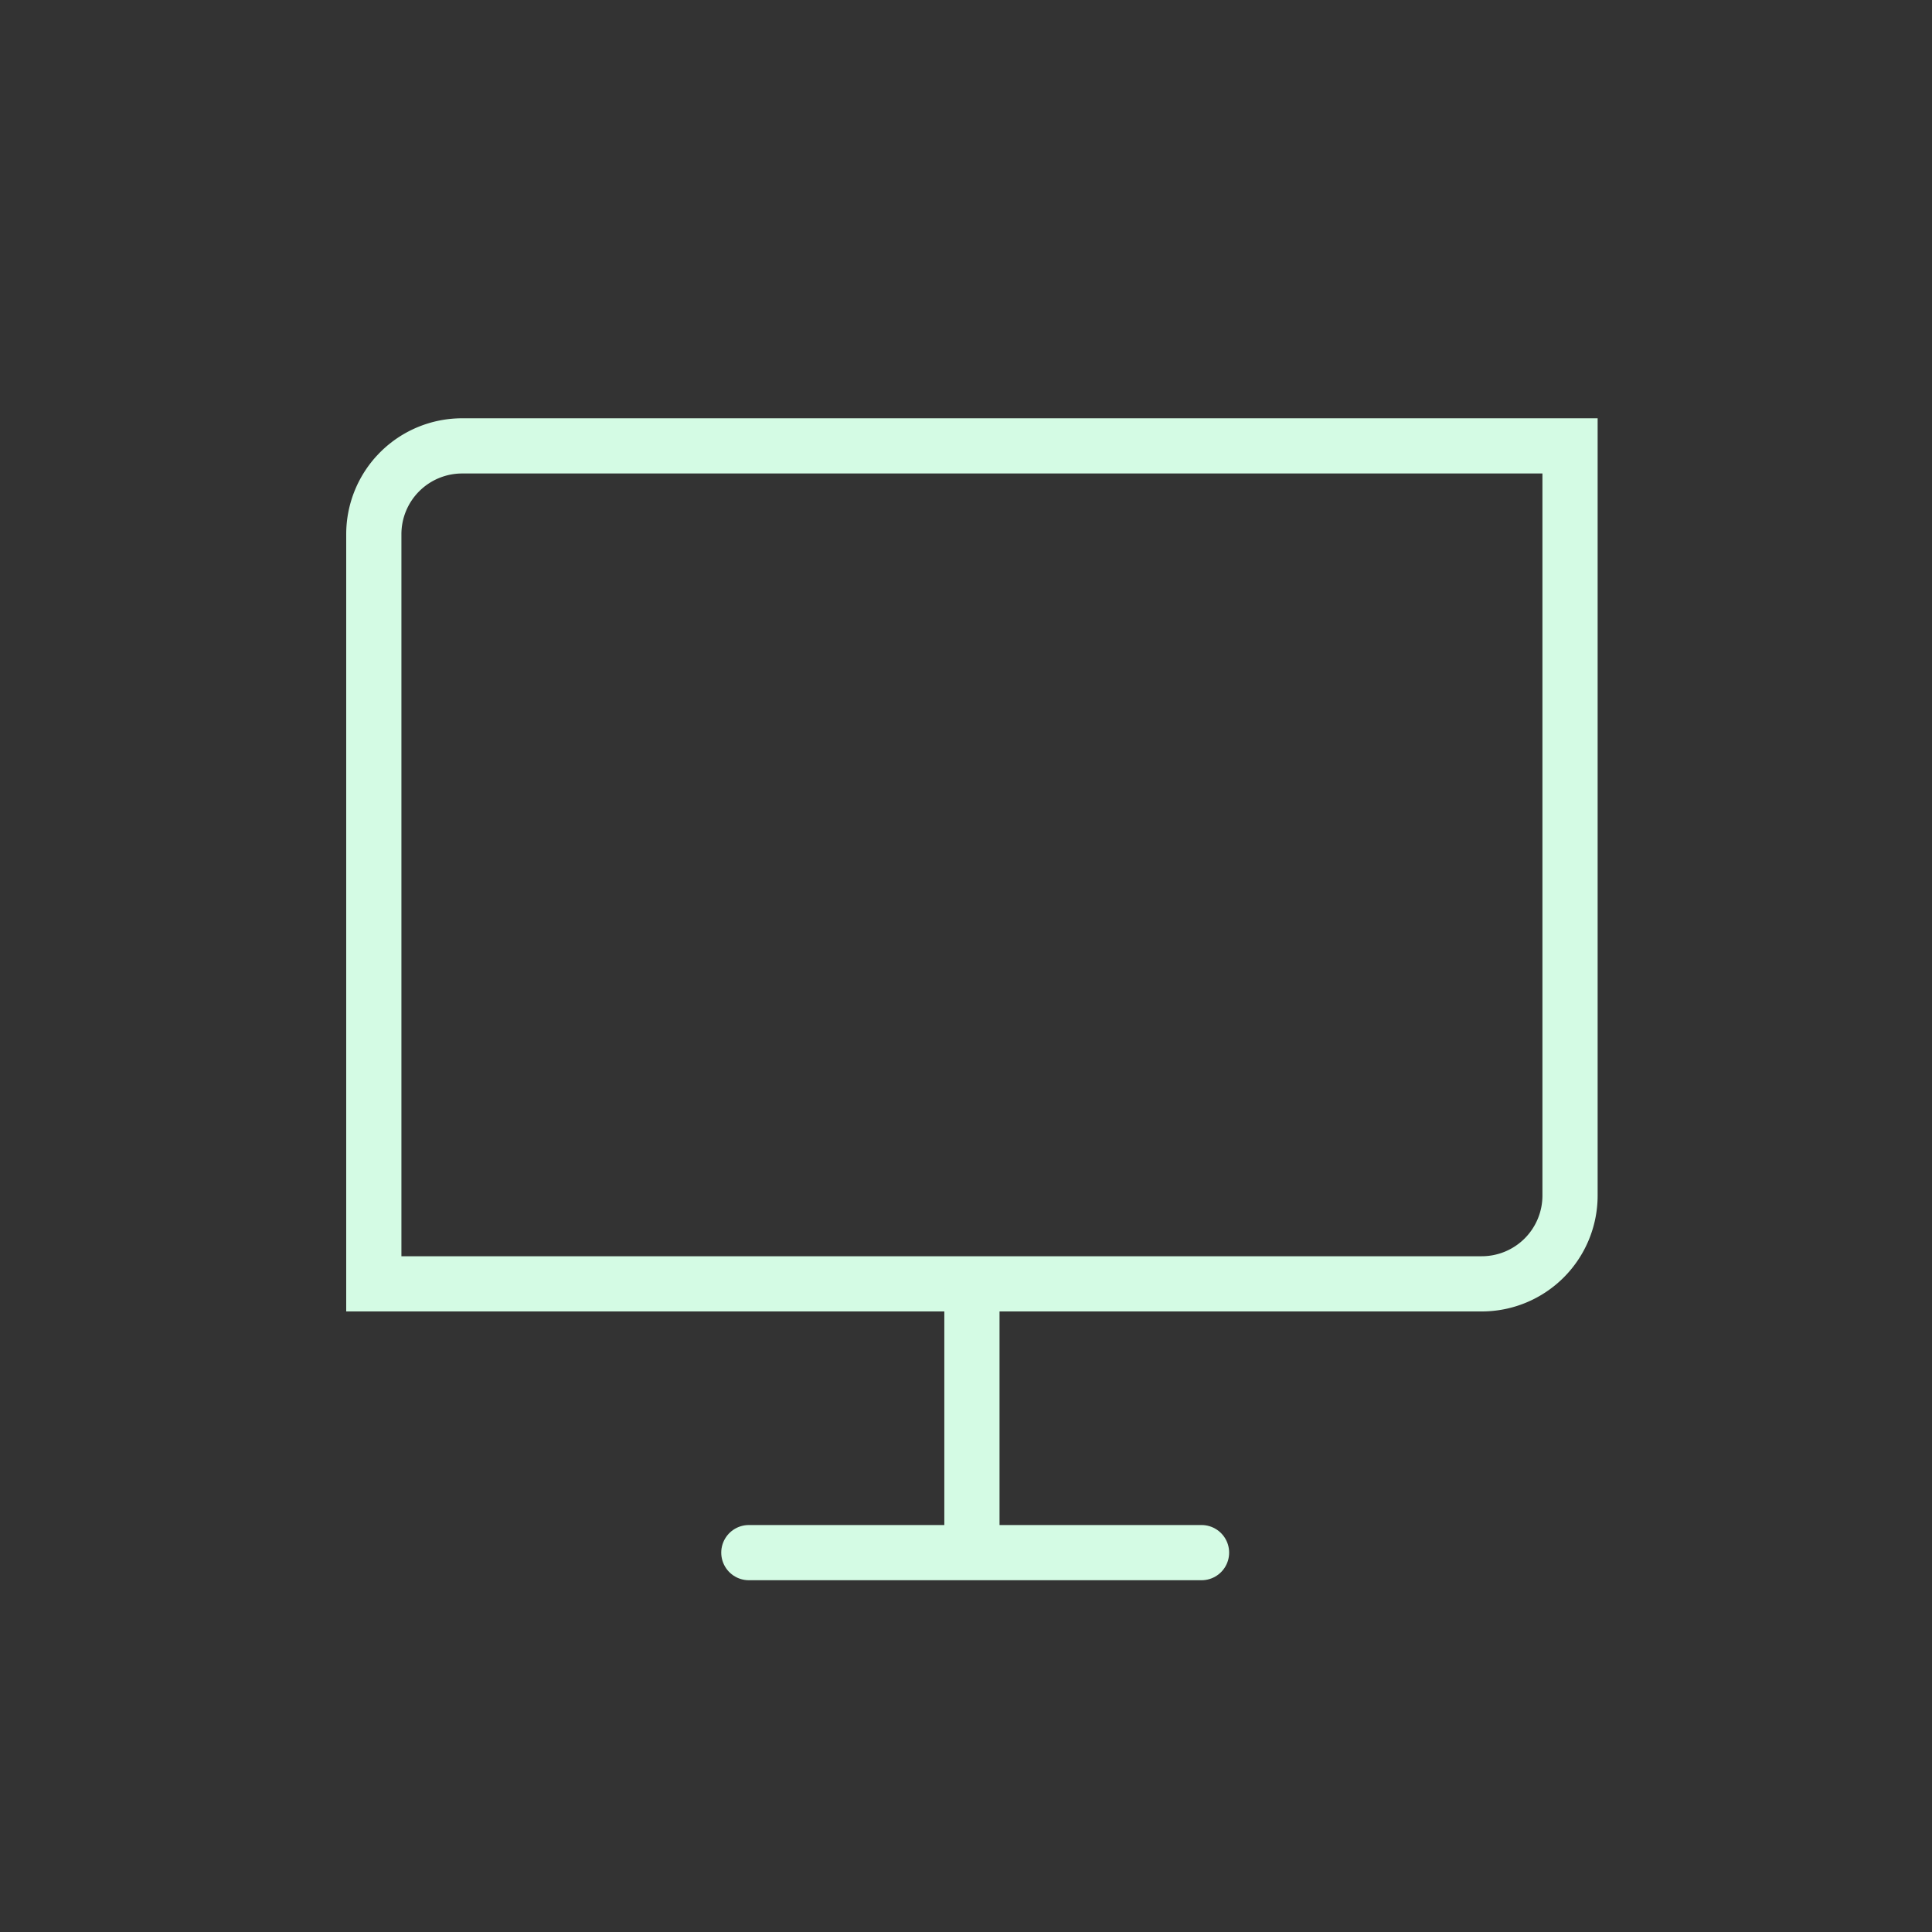 <?xml version="1.0"?>
<svg xmlns="http://www.w3.org/2000/svg" xmlns:xlink="http://www.w3.org/1999/xlink" width="105" height="105" viewBox="0 0 105 105">
  <rect x="0" y="0" width="105" height="105" fill="#333333" stroke="none"/>
  <defs>
    <clipPath id="clip-path">
      <rect id="Rechteck_649" data-name="Rechteck 649" width="105" height="105" transform="translate(-13 -13)" fill="none"/>
    </clipPath>
  </defs>
  <g id="IT-icon" transform="translate(13 13)">
    <g id="Gruppe_330" data-name="Gruppe 330" transform="translate(0 0)" clip-path="url(#clip-path)">
      <path id="Pfad_596" data-name="Pfad 596" d="M69.357,59.582H9.145V18.841a4.8,4.8,0,0,1,4.8-4.8H74.157V54.782A4.8,4.8,0,0,1,69.357,59.582Z" transform="translate(-1.829 -2.808)" fill="none" stroke="#d4fbe4" stroke-miterlimit="10" stroke-width="3"/>
      <line id="Linie_192" data-name="Linie 192" y1="13.477" transform="translate(39.822 57.176)" fill="none" stroke="#d4fbe4" stroke-linecap="round" stroke-linejoin="round" stroke-width="3"/>
      <line id="Linie_193" data-name="Linie 193" x2="24.603" transform="translate(27.698 71.382)" fill="none" stroke="#d4fbe4" stroke-linecap="round" stroke-linejoin="round" stroke-width="3"/>
    </g>
  </g>
</svg>
